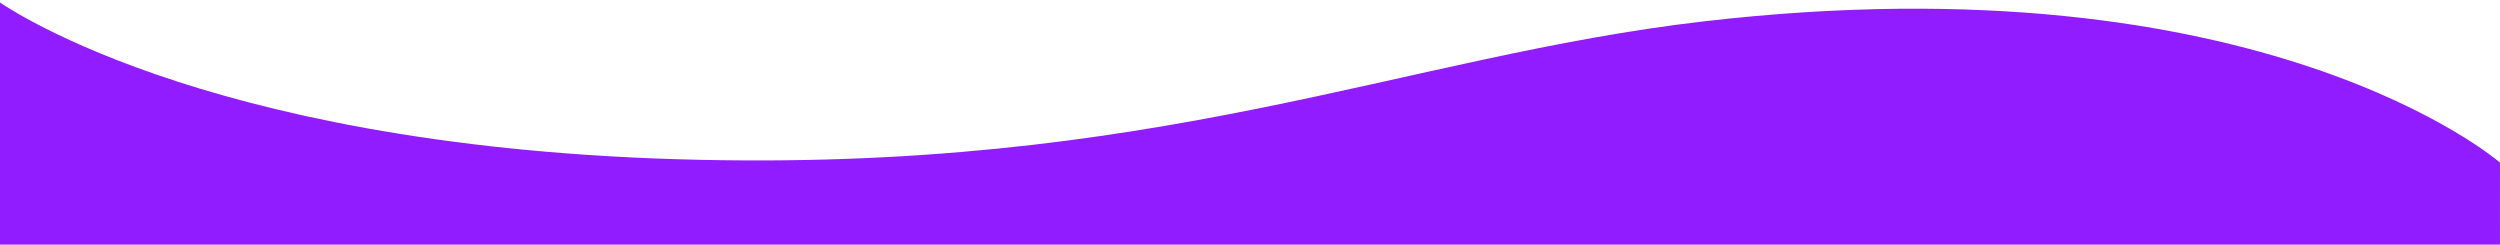 <svg width="1983" height="194" viewBox="0 0 1983 194" fill="none" xmlns="http://www.w3.org/2000/svg">
<path fill-rule="evenodd" clip-rule="evenodd" d="M1983 128.979C1983 128.979 1795.37 -34.51 1351.85 16.904C1110.74 44.83 917.19 137.634 537.542 126.316C153.247 114.849 -2.953 0 -2.953 0L-5 941.209L1982.62 959L1983 129.016V128.979Z" fill="#911CFF"/>
</svg>
